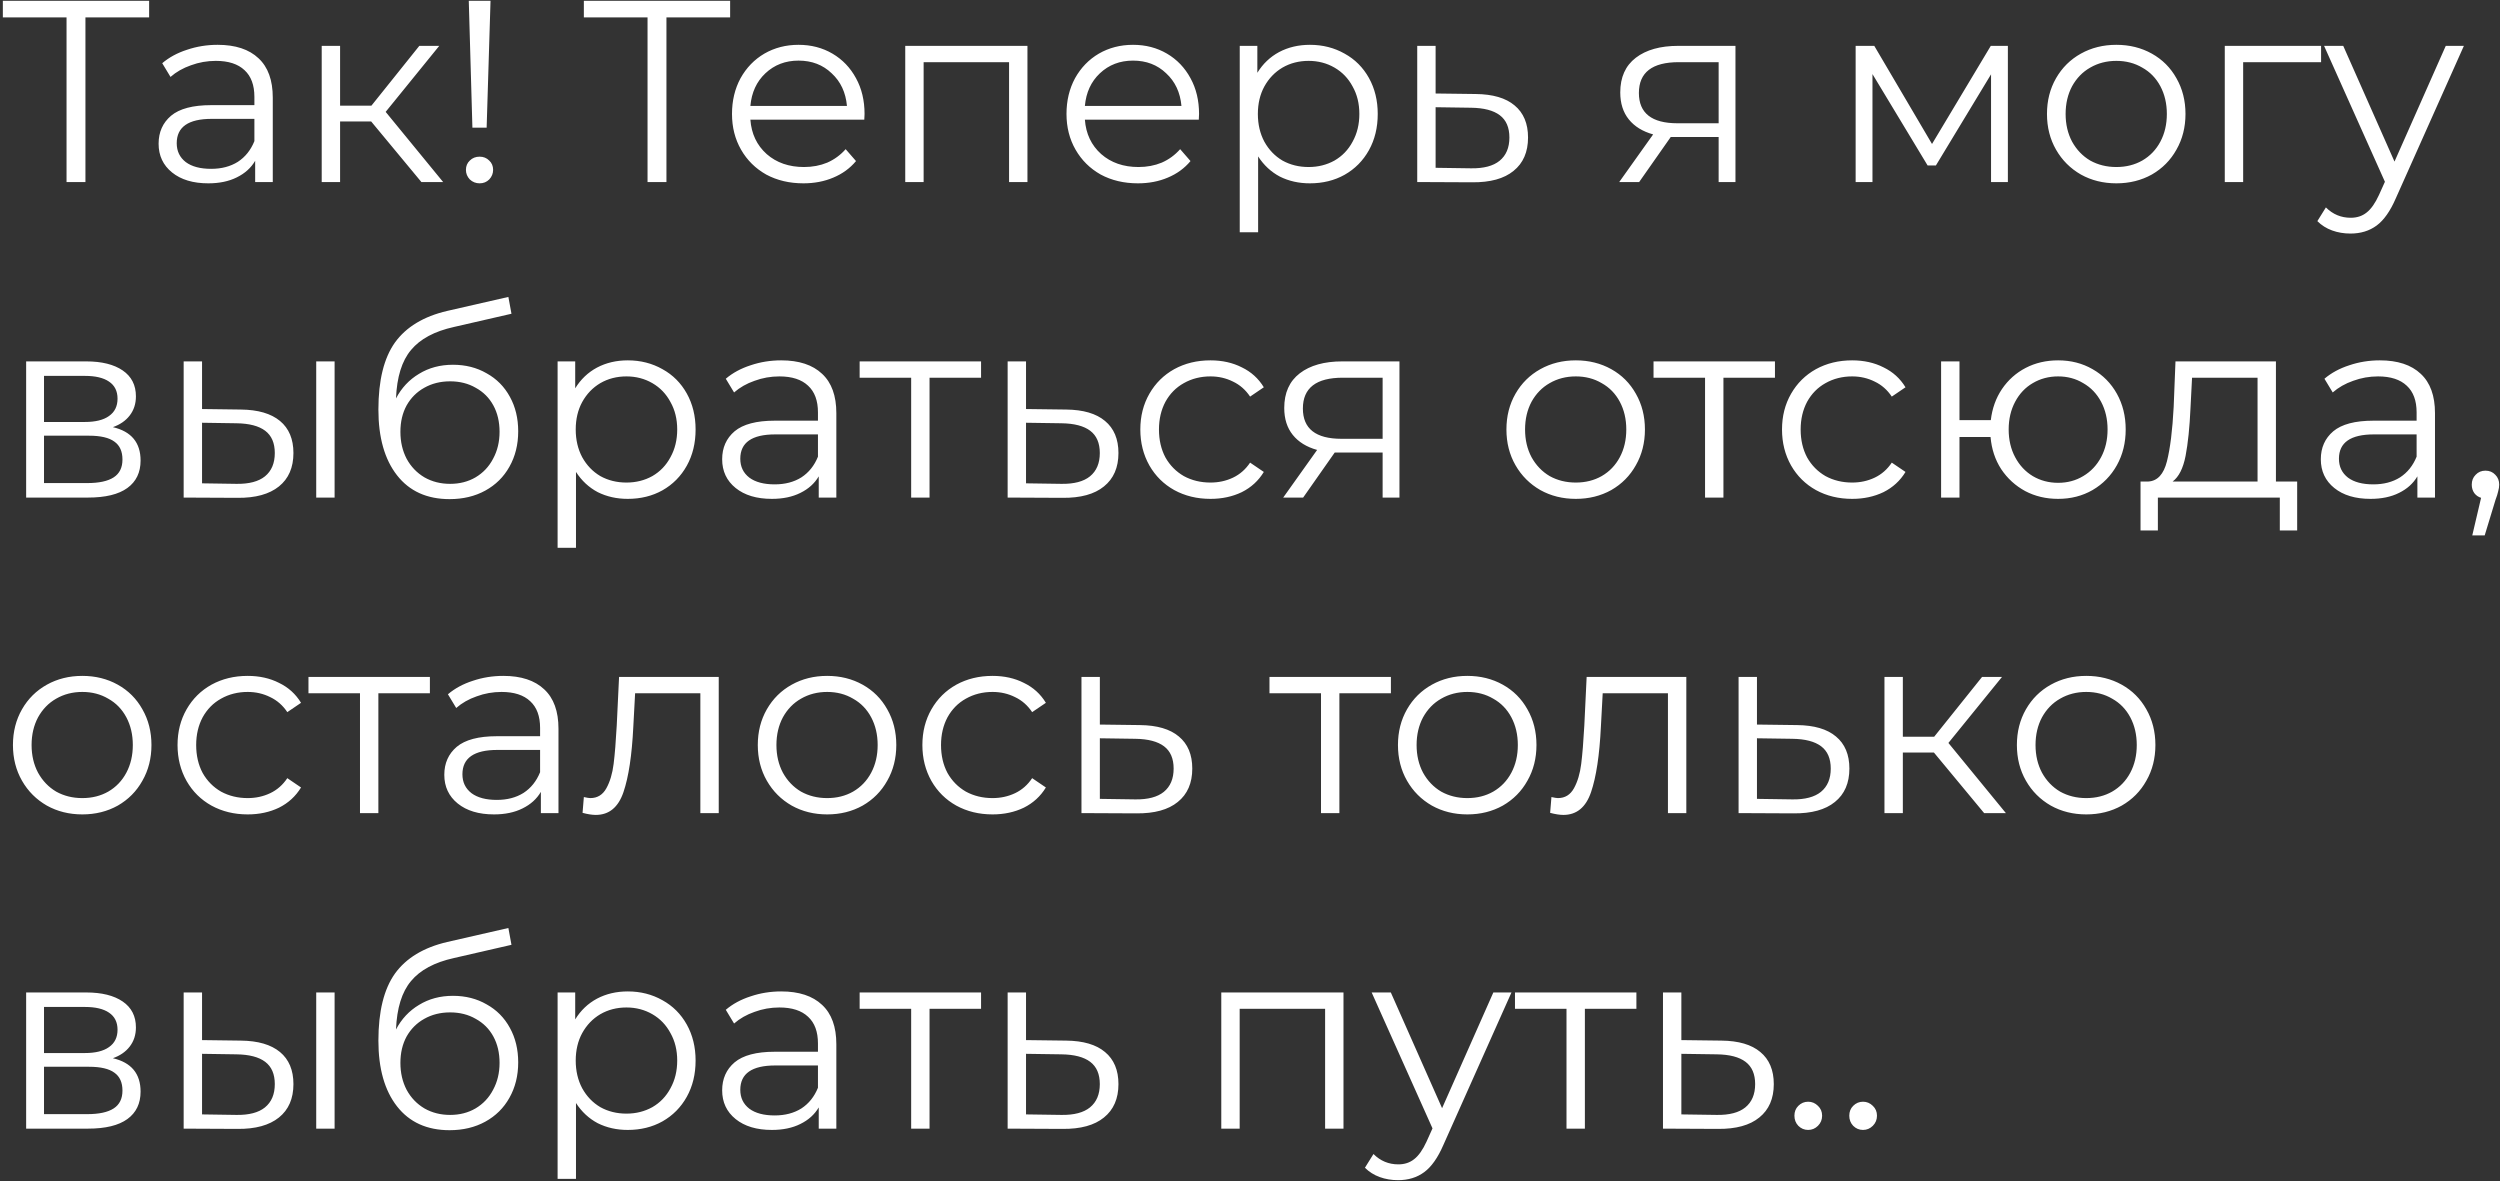 <?xml version="1.0" encoding="UTF-8"?> <svg xmlns="http://www.w3.org/2000/svg" width="618" height="292" viewBox="0 0 618 292" fill="none"><rect x="0" y="0" width="618" height="292" fill="#333333" stroke="none"/> <path d="M36.864 4.296H21.12V45H16.448V4.296H0.704V0.2H36.864V4.296ZM53.798 11.08C58.193 11.08 61.563 12.189 63.91 14.408C66.257 16.584 67.43 19.827 67.43 24.136V45H63.078V39.752C62.054 41.501 60.539 42.867 58.534 43.848C56.571 44.829 54.225 45.32 51.494 45.32C47.739 45.32 44.753 44.424 42.534 42.632C40.315 40.84 39.206 38.472 39.206 35.528C39.206 32.669 40.23 30.365 42.278 28.616C44.369 26.867 47.675 25.992 52.198 25.992H62.886V23.944C62.886 21.043 62.075 18.845 60.454 17.352C58.833 15.816 56.465 15.048 53.35 15.048C51.217 15.048 49.169 15.411 47.206 16.136C45.243 16.819 43.558 17.779 42.15 19.016L40.102 15.624C41.809 14.173 43.857 13.064 46.246 12.296C48.635 11.485 51.153 11.08 53.798 11.08ZM52.198 41.736C54.758 41.736 56.955 41.16 58.79 40.008C60.625 38.813 61.99 37.107 62.886 34.888V29.384H52.326C46.566 29.384 43.686 31.389 43.686 35.4C43.686 37.363 44.433 38.92 45.926 40.072C47.419 41.181 49.51 41.736 52.198 41.736ZM91.751 30.024H84.07V45H79.526V11.336H84.07V26.12H91.814L103.655 11.336H108.583L95.335 27.656L109.543 45H104.167L91.751 30.024ZM115.882 0.2H121.258L120.298 31.56H116.778L115.882 0.2ZM118.57 45.32C117.631 45.32 116.821 45 116.138 44.36C115.498 43.677 115.178 42.888 115.178 41.992C115.178 41.053 115.498 40.285 116.138 39.688C116.778 39.048 117.589 38.728 118.57 38.728C119.509 38.728 120.298 39.048 120.938 39.688C121.578 40.285 121.898 41.053 121.898 41.992C121.898 42.888 121.578 43.677 120.938 44.36C120.298 45 119.509 45.32 118.57 45.32ZM180.489 4.296H164.745V45H160.073V4.296H144.329V0.2H180.489V4.296ZM213.654 29.576H185.494C185.75 33.075 187.094 35.912 189.526 38.088C191.958 40.221 195.03 41.288 198.742 41.288C200.833 41.288 202.753 40.925 204.502 40.2C206.251 39.432 207.766 38.323 209.046 36.872L211.606 39.816C210.113 41.608 208.235 42.973 205.974 43.912C203.755 44.851 201.302 45.32 198.614 45.32C195.158 45.32 192.086 44.595 189.398 43.144C186.753 41.651 184.683 39.603 183.19 37C181.697 34.397 180.95 31.453 180.95 28.168C180.95 24.883 181.654 21.939 183.062 19.336C184.513 16.733 186.475 14.707 188.95 13.256C191.467 11.805 194.283 11.08 197.398 11.08C200.513 11.08 203.307 11.805 205.782 13.256C208.257 14.707 210.198 16.733 211.606 19.336C213.014 21.896 213.718 24.84 213.718 28.168L213.654 29.576ZM197.398 14.984C194.155 14.984 191.425 16.029 189.206 18.12C187.03 20.168 185.793 22.856 185.494 26.184H209.366C209.067 22.856 207.809 20.168 205.59 18.12C203.414 16.029 200.683 14.984 197.398 14.984ZM253.985 11.336V45H249.441V15.368H228.321V45H223.777V11.336H253.985ZM296.342 29.576H268.182C268.438 33.075 269.782 35.912 272.214 38.088C274.646 40.221 277.718 41.288 281.43 41.288C283.52 41.288 285.44 40.925 287.19 40.2C288.939 39.432 290.454 38.323 291.734 36.872L294.294 39.816C292.8 41.608 290.923 42.973 288.662 43.912C286.443 44.851 283.99 45.32 281.302 45.32C277.846 45.32 274.774 44.595 272.086 43.144C269.44 41.651 267.371 39.603 265.878 37C264.384 34.397 263.638 31.453 263.638 28.168C263.638 24.883 264.342 21.939 265.75 19.336C267.2 16.733 269.163 14.707 271.638 13.256C274.155 11.805 276.971 11.08 280.086 11.08C283.2 11.08 285.995 11.805 288.47 13.256C290.944 14.707 292.886 16.733 294.294 19.336C295.702 21.896 296.406 24.84 296.406 28.168L296.342 29.576ZM280.086 14.984C276.843 14.984 274.112 16.029 271.894 18.12C269.718 20.168 268.48 22.856 268.182 26.184H292.054C291.755 22.856 290.496 20.168 288.278 18.12C286.102 16.029 283.371 14.984 280.086 14.984ZM323.808 11.08C326.965 11.08 329.824 11.805 332.384 13.256C334.944 14.664 336.949 16.669 338.4 19.272C339.851 21.875 340.576 24.84 340.576 28.168C340.576 31.539 339.851 34.525 338.4 37.128C336.949 39.731 334.944 41.757 332.384 43.208C329.867 44.616 327.008 45.32 323.808 45.32C321.077 45.32 318.603 44.765 316.384 43.656C314.208 42.504 312.416 40.84 311.008 38.664V57.416H306.464V11.336H310.816V17.992C312.181 15.773 313.973 14.067 316.192 12.872C318.453 11.677 320.992 11.08 323.808 11.08ZM323.488 41.288C325.835 41.288 327.968 40.755 329.888 39.688C331.808 38.579 333.301 37.021 334.368 35.016C335.477 33.011 336.032 30.728 336.032 28.168C336.032 25.608 335.477 23.347 334.368 21.384C333.301 19.379 331.808 17.821 329.888 16.712C327.968 15.603 325.835 15.048 323.488 15.048C321.099 15.048 318.944 15.603 317.024 16.712C315.147 17.821 313.653 19.379 312.544 21.384C311.477 23.347 310.944 25.608 310.944 28.168C310.944 30.728 311.477 33.011 312.544 35.016C313.653 37.021 315.147 38.579 317.024 39.688C318.944 40.755 321.099 41.288 323.488 41.288ZM364.803 23.24C369.027 23.283 372.227 24.221 374.403 26.056C376.622 27.891 377.731 30.536 377.731 33.992C377.731 37.576 376.536 40.328 374.147 42.248C371.8 44.168 368.387 45.107 363.907 45.064L350.339 45V11.336H354.883V23.112L364.803 23.24ZM363.651 41.608C366.766 41.651 369.112 41.032 370.691 39.752C372.312 38.429 373.123 36.509 373.123 33.992C373.123 31.517 372.334 29.683 370.755 28.488C369.176 27.293 366.808 26.675 363.651 26.632L354.883 26.504V41.48L363.651 41.608ZM429.007 11.336V45H424.848V33.864H414.288H413.008L405.2 45H400.272L408.656 33.224C406.053 32.499 404.048 31.261 402.64 29.512C401.232 27.763 400.528 25.544 400.528 22.856C400.528 19.101 401.808 16.243 404.368 14.28C406.928 12.317 410.426 11.336 414.864 11.336H429.007ZM405.135 22.984C405.135 27.976 408.314 30.472 414.672 30.472H424.848V15.368H414.992C408.421 15.368 405.135 17.907 405.135 22.984ZM496.346 11.336V45H492.186V18.376L478.554 40.904H476.506L462.874 18.312V45H458.714V11.336H463.322L477.594 35.592L492.122 11.336H496.346ZM523.165 45.32C519.922 45.32 516.999 44.595 514.397 43.144C511.794 41.651 509.746 39.603 508.253 37C506.759 34.397 506.013 31.453 506.013 28.168C506.013 24.883 506.759 21.939 508.253 19.336C509.746 16.733 511.794 14.707 514.397 13.256C516.999 11.805 519.922 11.08 523.165 11.08C526.407 11.08 529.33 11.805 531.933 13.256C534.535 14.707 536.562 16.733 538.013 19.336C539.506 21.939 540.253 24.883 540.253 28.168C540.253 31.453 539.506 34.397 538.013 37C536.562 39.603 534.535 41.651 531.933 43.144C529.33 44.595 526.407 45.32 523.165 45.32ZM523.165 41.288C525.554 41.288 527.687 40.755 529.565 39.688C531.485 38.579 532.978 37.021 534.045 35.016C535.111 33.011 535.645 30.728 535.645 28.168C535.645 25.608 535.111 23.325 534.045 21.32C532.978 19.315 531.485 17.779 529.565 16.712C527.687 15.603 525.554 15.048 523.165 15.048C520.775 15.048 518.621 15.603 516.701 16.712C514.823 17.779 513.33 19.315 512.22 21.32C511.154 23.325 510.621 25.608 510.621 28.168C510.621 30.728 511.154 33.011 512.22 35.016C513.33 37.021 514.823 38.579 516.701 39.688C518.621 40.755 520.775 41.288 523.165 41.288ZM573.772 15.368H554.508V45H549.964V11.336H573.772V15.368ZM609.072 11.336L592.24 49.032C590.875 52.189 589.296 54.429 587.504 55.752C585.712 57.075 583.557 57.736 581.04 57.736C579.419 57.736 577.904 57.48 576.496 56.968C575.088 56.456 573.872 55.688 572.848 54.664L574.96 51.272C576.667 52.979 578.715 53.832 581.104 53.832C582.64 53.832 583.941 53.405 585.008 52.552C586.117 51.699 587.141 50.248 588.08 48.2L589.552 44.936L574.512 11.336H579.248L591.92 39.944L604.592 11.336H609.072ZM27.904 105.592C32.469 106.659 34.752 109.411 34.752 113.848C34.752 116.792 33.664 119.053 31.488 120.632C29.312 122.211 26.069 123 21.76 123H6.464V89.336H21.312C25.152 89.336 28.16 90.083 30.336 91.576C32.512 93.069 33.6 95.203 33.6 97.976C33.6 99.811 33.088 101.389 32.064 102.712C31.083 103.992 29.696 104.952 27.904 105.592ZM10.88 104.312H20.992C23.595 104.312 25.579 103.821 26.944 102.84C28.352 101.859 29.056 100.429 29.056 98.552C29.056 96.675 28.352 95.267 26.944 94.328C25.579 93.389 23.595 92.92 20.992 92.92H10.88V104.312ZM21.568 119.416C24.469 119.416 26.645 118.947 28.096 118.008C29.547 117.069 30.272 115.597 30.272 113.592C30.272 111.587 29.611 110.115 28.288 109.176C26.965 108.195 24.875 107.704 22.016 107.704H10.88V119.416H21.568ZM59.545 101.24C63.77 101.283 66.991 102.221 69.21 104.056C71.428 105.891 72.537 108.536 72.537 111.992C72.537 115.576 71.343 118.328 68.954 120.248C66.564 122.168 63.151 123.107 58.714 123.064L45.401 123V89.336H49.946V101.112L59.545 101.24ZM78.169 89.336H82.713V123H78.169V89.336ZM58.458 119.608C61.572 119.651 63.919 119.032 65.498 117.752C67.119 116.429 67.93 114.509 67.93 111.992C67.93 109.517 67.14 107.683 65.561 106.488C63.983 105.293 61.615 104.675 58.458 104.632L49.946 104.504V119.48L58.458 119.608ZM111.972 90.168C115.086 90.168 117.86 90.872 120.292 92.28C122.766 93.645 124.686 95.587 126.052 98.104C127.417 100.579 128.1 103.416 128.1 106.616C128.1 109.901 127.374 112.824 125.924 115.384C124.516 117.901 122.532 119.864 119.972 121.272C117.412 122.68 114.468 123.384 111.14 123.384C105.55 123.384 101.22 121.421 98.147 117.496C95.076 113.571 93.54 108.152 93.54 101.24C93.54 94.029 94.905 88.504 97.635 84.664C100.409 80.824 104.718 78.221 110.564 76.856L125.668 73.4L126.436 77.56L112.228 80.824C107.406 81.891 103.865 83.789 101.604 86.52C99.342 89.208 98.105 93.197 97.891 98.488C99.257 95.885 101.156 93.859 103.588 92.408C106.02 90.915 108.814 90.168 111.972 90.168ZM111.268 119.608C113.614 119.608 115.705 119.075 117.54 118.008C119.417 116.899 120.868 115.363 121.892 113.4C122.958 111.437 123.492 109.219 123.492 106.744C123.492 104.269 122.98 102.093 121.956 100.216C120.932 98.339 119.481 96.888 117.604 95.864C115.769 94.797 113.657 94.264 111.268 94.264C108.878 94.264 106.745 94.797 104.868 95.864C103.033 96.888 101.582 98.339 100.516 100.216C99.492 102.093 98.98 104.269 98.98 106.744C98.98 109.219 99.492 111.437 100.516 113.4C101.582 115.363 103.054 116.899 104.932 118.008C106.809 119.075 108.921 119.608 111.268 119.608ZM155.183 89.08C158.34 89.08 161.199 89.805 163.759 91.256C166.319 92.664 168.324 94.669 169.775 97.272C171.226 99.875 171.951 102.84 171.951 106.168C171.951 109.539 171.226 112.525 169.775 115.128C168.324 117.731 166.319 119.757 163.759 121.208C161.242 122.616 158.383 123.32 155.183 123.32C152.452 123.32 149.978 122.765 147.759 121.656C145.583 120.504 143.791 118.84 142.383 116.664V135.416H137.839V89.336H142.191V95.992C143.556 93.773 145.348 92.067 147.567 90.872C149.828 89.677 152.367 89.08 155.183 89.08ZM154.863 119.288C157.21 119.288 159.343 118.755 161.263 117.688C163.183 116.579 164.676 115.021 165.743 113.016C166.852 111.011 167.407 108.728 167.407 106.168C167.407 103.608 166.852 101.347 165.743 99.384C164.676 97.379 163.183 95.821 161.263 94.712C159.343 93.603 157.21 93.048 154.863 93.048C152.474 93.048 150.319 93.603 148.399 94.712C146.522 95.821 145.028 97.379 143.919 99.384C142.852 101.347 142.319 103.608 142.319 106.168C142.319 108.728 142.852 111.011 143.919 113.016C145.028 115.021 146.522 116.579 148.399 117.688C150.319 118.755 152.474 119.288 154.863 119.288ZM193.111 89.08C197.505 89.08 200.876 90.189 203.223 92.408C205.569 94.584 206.743 97.827 206.743 102.136V123H202.391V117.752C201.367 119.501 199.852 120.867 197.847 121.848C195.884 122.829 193.537 123.32 190.807 123.32C187.052 123.32 184.065 122.424 181.847 120.632C179.628 118.84 178.519 116.472 178.519 113.528C178.519 110.669 179.543 108.365 181.591 106.616C183.681 104.867 186.988 103.992 191.51 103.992H202.199V101.944C202.199 99.043 201.388 96.845 199.767 95.352C198.145 93.816 195.777 93.048 192.663 93.048C190.529 93.048 188.481 93.411 186.519 94.136C184.556 94.819 182.871 95.779 181.463 97.016L179.415 93.624C181.121 92.173 183.169 91.064 185.559 90.296C187.948 89.485 190.465 89.08 193.111 89.08ZM191.51 119.736C194.071 119.736 196.268 119.16 198.103 118.008C199.937 116.813 201.303 115.107 202.199 112.888V107.384H191.639C185.879 107.384 182.999 109.389 182.999 113.4C182.999 115.363 183.745 116.92 185.239 118.072C186.732 119.181 188.823 119.736 191.51 119.736ZM242.519 93.368H229.783V123H225.239V93.368H212.503V89.336H242.519V93.368ZM263.553 101.24C267.777 101.283 270.977 102.221 273.153 104.056C275.372 105.891 276.481 108.536 276.481 111.992C276.481 115.576 275.286 118.328 272.897 120.248C270.55 122.168 267.137 123.107 262.657 123.064L249.089 123V89.336H253.633V101.112L263.553 101.24ZM262.401 119.608C265.516 119.651 267.862 119.032 269.441 117.752C271.062 116.429 271.873 114.509 271.873 111.992C271.873 109.517 271.084 107.683 269.505 106.488C267.926 105.293 265.558 104.675 262.401 104.632L253.633 104.504V119.48L262.401 119.608ZM299.232 123.32C295.904 123.32 292.917 122.595 290.272 121.144C287.669 119.693 285.621 117.667 284.128 115.064C282.634 112.419 281.888 109.453 281.888 106.168C281.888 102.883 282.634 99.939 284.128 97.336C285.621 94.733 287.669 92.707 290.272 91.256C292.917 89.805 295.904 89.08 299.232 89.08C302.133 89.08 304.714 89.656 306.976 90.808C309.28 91.917 311.093 93.56 312.416 95.736L309.024 98.04C307.914 96.376 306.506 95.139 304.8 94.328C303.093 93.475 301.237 93.048 299.232 93.048C296.8 93.048 294.602 93.603 292.64 94.712C290.72 95.779 289.205 97.315 288.095 99.32C287.029 101.325 286.496 103.608 286.496 106.168C286.496 108.771 287.029 111.075 288.095 113.08C289.205 115.043 290.72 116.579 292.64 117.688C294.602 118.755 296.8 119.288 299.232 119.288C301.237 119.288 303.093 118.883 304.8 118.072C306.506 117.261 307.914 116.024 309.024 114.36L312.416 116.664C311.093 118.84 309.28 120.504 306.976 121.656C304.672 122.765 302.09 123.32 299.232 123.32ZM345.945 89.336V123H341.785V111.864H331.225H329.945L322.137 123H317.209L325.593 111.224C322.99 110.499 320.985 109.261 319.577 107.512C318.169 105.763 317.465 103.544 317.465 100.856C317.465 97.101 318.745 94.243 321.305 92.28C323.865 90.317 327.364 89.336 331.801 89.336H345.945ZM322.073 100.984C322.073 105.976 325.252 108.472 331.609 108.472H341.785V93.368H331.929C325.358 93.368 322.073 95.907 322.073 100.984ZM389.54 123.32C386.297 123.32 383.374 122.595 380.772 121.144C378.169 119.651 376.121 117.603 374.628 115C373.134 112.397 372.388 109.453 372.388 106.168C372.388 102.883 373.134 99.939 374.628 97.336C376.121 94.733 378.169 92.707 380.772 91.256C383.374 89.805 386.297 89.08 389.54 89.08C392.782 89.08 395.705 89.805 398.308 91.256C400.91 92.707 402.937 94.733 404.388 97.336C405.881 99.939 406.628 102.883 406.628 106.168C406.628 109.453 405.881 112.397 404.388 115C402.937 117.603 400.91 119.651 398.308 121.144C395.705 122.595 392.782 123.32 389.54 123.32ZM389.54 119.288C391.929 119.288 394.062 118.755 395.94 117.688C397.86 116.579 399.353 115.021 400.42 113.016C401.486 111.011 402.02 108.728 402.02 106.168C402.02 103.608 401.486 101.325 400.42 99.32C399.353 97.315 397.86 95.779 395.94 94.712C394.062 93.603 391.929 93.048 389.54 93.048C387.15 93.048 384.996 93.603 383.076 94.712C381.198 95.779 379.705 97.315 378.595 99.32C377.529 101.325 376.996 103.608 376.996 106.168C376.996 108.728 377.529 111.011 378.595 113.016C379.705 115.021 381.198 116.579 383.076 117.688C384.996 118.755 387.15 119.288 389.54 119.288ZM438.769 93.368H426.033V123H421.489V93.368H408.753V89.336H438.769V93.368ZM457.857 123.32C454.529 123.32 451.542 122.595 448.897 121.144C446.294 119.693 444.246 117.667 442.753 115.064C441.259 112.419 440.513 109.453 440.513 106.168C440.513 102.883 441.259 99.939 442.753 97.336C444.246 94.733 446.294 92.707 448.897 91.256C451.542 89.805 454.529 89.08 457.857 89.08C460.758 89.08 463.339 89.656 465.601 90.808C467.905 91.917 469.718 93.56 471.041 95.736L467.649 98.04C466.539 96.376 465.131 95.139 463.425 94.328C461.718 93.475 459.862 93.048 457.857 93.048C455.425 93.048 453.227 93.603 451.265 94.712C449.345 95.779 447.83 97.315 446.72 99.32C445.654 101.325 445.121 103.608 445.121 106.168C445.121 108.771 445.654 111.075 446.72 113.08C447.83 115.043 449.345 116.579 451.265 117.688C453.227 118.755 455.425 119.288 457.857 119.288C459.862 119.288 461.718 118.883 463.425 118.072C465.131 117.261 466.539 116.024 467.649 114.36L471.041 116.664C469.718 118.84 467.905 120.504 465.601 121.656C463.297 122.765 460.715 123.32 457.857 123.32ZM508.767 89.08C511.924 89.08 514.762 89.805 517.279 91.256C519.839 92.707 521.844 94.733 523.295 97.336C524.746 99.939 525.471 102.883 525.471 106.168C525.471 109.453 524.746 112.397 523.295 115C521.844 117.603 519.839 119.651 517.279 121.144C514.762 122.595 511.924 123.32 508.767 123.32C505.78 123.32 503.071 122.68 500.639 121.4C498.207 120.077 496.223 118.264 494.687 115.96C493.194 113.656 492.319 111.011 492.063 108.024H484.383V123H479.839V89.336H484.383V103.864H492.127C492.468 100.963 493.386 98.403 494.879 96.184C496.415 93.923 498.378 92.173 500.767 90.936C503.156 89.699 505.823 89.08 508.767 89.08ZM508.767 119.352C511.071 119.352 513.14 118.797 514.975 117.688C516.852 116.579 518.324 115.021 519.391 113.016C520.458 111.011 520.991 108.728 520.991 106.168C520.991 103.608 520.458 101.325 519.391 99.32C518.324 97.315 516.852 95.779 514.975 94.712C513.14 93.603 511.071 93.048 508.767 93.048C506.463 93.048 504.372 93.603 502.495 94.712C500.66 95.779 499.21 97.315 498.143 99.32C497.076 101.325 496.543 103.608 496.543 106.168C496.543 108.728 497.076 111.011 498.143 113.016C499.21 115.021 500.66 116.579 502.495 117.688C504.372 118.797 506.463 119.352 508.767 119.352ZM567.859 119.032V131.128H563.571V123H533.427V131.128H529.139V119.032H531.059C533.32 118.904 534.856 117.24 535.667 114.04C536.477 110.84 537.032 106.36 537.331 100.6L537.779 89.336H562.611V119.032H567.859ZM541.491 100.856C541.277 105.635 540.872 109.581 540.275 112.696C539.677 115.768 538.611 117.88 537.075 119.032H558.067V93.368H541.875L541.491 100.856ZM588.298 89.08C592.693 89.08 596.063 90.189 598.41 92.408C600.757 94.584 601.93 97.827 601.93 102.136V123H597.578V117.752C596.554 119.501 595.039 120.867 593.034 121.848C591.071 122.829 588.725 123.32 585.994 123.32C582.239 123.32 579.253 122.424 577.034 120.632C574.815 118.84 573.706 116.472 573.706 113.528C573.706 110.669 574.73 108.365 576.778 106.616C578.869 104.867 582.175 103.992 586.698 103.992H597.386V101.944C597.386 99.043 596.575 96.845 594.954 95.352C593.333 93.816 590.965 93.048 587.85 93.048C585.717 93.048 583.669 93.411 581.706 94.136C579.743 94.819 578.058 95.779 576.65 97.016L574.602 93.624C576.309 92.173 578.357 91.064 580.746 90.296C583.135 89.485 585.653 89.08 588.298 89.08ZM586.698 119.736C589.258 119.736 591.455 119.16 593.29 118.008C595.125 116.813 596.49 115.107 597.386 112.888V107.384H586.826C581.066 107.384 578.186 109.389 578.186 113.4C578.186 115.363 578.933 116.92 580.426 118.072C581.919 119.181 584.01 119.736 586.698 119.736ZM614.411 116.344C615.392 116.344 616.203 116.685 616.843 117.368C617.483 118.008 617.803 118.819 617.803 119.8C617.803 120.312 617.717 120.867 617.547 121.464C617.419 122.061 617.205 122.744 616.907 123.512L614.219 132.344H611.147L613.323 123.064C612.64 122.851 612.085 122.467 611.659 121.912C611.232 121.315 611.019 120.611 611.019 119.8C611.019 118.819 611.339 118.008 611.979 117.368C612.619 116.685 613.429 116.344 614.411 116.344ZM20.352 201.32C17.109 201.32 14.187 200.595 11.584 199.144C8.981 197.651 6.933 195.603 5.44 193C3.947 190.397 3.2 187.453 3.2 184.168C3.2 180.883 3.947 177.939 5.44 175.336C6.933 172.733 8.981 170.707 11.584 169.256C14.187 167.805 17.109 167.08 20.352 167.08C23.595 167.08 26.517 167.805 29.12 169.256C31.723 170.707 33.749 172.733 35.2 175.336C36.693 177.939 37.44 180.883 37.44 184.168C37.44 187.453 36.693 190.397 35.2 193C33.749 195.603 31.723 197.651 29.12 199.144C26.517 200.595 23.595 201.32 20.352 201.32ZM20.352 197.288C22.741 197.288 24.875 196.755 26.752 195.688C28.672 194.579 30.165 193.021 31.232 191.016C32.299 189.011 32.832 186.728 32.832 184.168C32.832 181.608 32.299 179.325 31.232 177.32C30.165 175.315 28.672 173.779 26.752 172.712C24.875 171.603 22.741 171.048 20.352 171.048C17.963 171.048 15.808 171.603 13.888 172.712C12.011 173.779 10.517 175.315 9.408 177.32C8.341 179.325 7.808 181.608 7.808 184.168C7.808 186.728 8.341 189.011 9.408 191.016C10.517 193.021 12.011 194.579 13.888 195.688C15.808 196.755 17.963 197.288 20.352 197.288ZM61.231 201.32C57.904 201.32 54.917 200.595 52.272 199.144C49.669 197.693 47.621 195.667 46.127 193.064C44.634 190.419 43.888 187.453 43.888 184.168C43.888 180.883 44.634 177.939 46.127 175.336C47.621 172.733 49.669 170.707 52.272 169.256C54.917 167.805 57.904 167.08 61.231 167.08C64.133 167.08 66.714 167.656 68.975 168.808C71.279 169.917 73.093 171.56 74.415 173.736L71.023 176.04C69.914 174.376 68.506 173.139 66.799 172.328C65.093 171.475 63.237 171.048 61.231 171.048C58.8 171.048 56.602 171.603 54.639 172.712C52.719 173.779 51.205 175.315 50.096 177.32C49.029 179.325 48.495 181.608 48.495 184.168C48.495 186.771 49.029 189.075 50.096 191.08C51.205 193.043 52.719 194.579 54.639 195.688C56.602 196.755 58.8 197.288 61.231 197.288C63.237 197.288 65.093 196.883 66.799 196.072C68.506 195.261 69.914 194.024 71.023 192.36L74.415 194.664C73.093 196.84 71.279 198.504 68.975 199.656C66.671 200.765 64.09 201.32 61.231 201.32ZM106.269 171.368H93.533V201H88.989V171.368H76.253V167.336H106.269V171.368ZM124.423 167.08C128.818 167.08 132.188 168.189 134.535 170.408C136.882 172.584 138.055 175.827 138.055 180.136V201H133.703V195.752C132.679 197.501 131.164 198.867 129.159 199.848C127.196 200.829 124.85 201.32 122.119 201.32C118.364 201.32 115.378 200.424 113.159 198.632C110.94 196.84 109.831 194.472 109.831 191.528C109.831 188.669 110.855 186.365 112.903 184.616C114.994 182.867 118.3 181.992 122.823 181.992H133.511V179.944C133.511 177.043 132.7 174.845 131.079 173.352C129.458 171.816 127.09 171.048 123.975 171.048C121.842 171.048 119.794 171.411 117.831 172.136C115.868 172.819 114.183 173.779 112.775 175.016L110.727 171.624C112.434 170.173 114.482 169.064 116.871 168.296C119.26 167.485 121.778 167.08 124.423 167.08ZM122.823 197.736C125.383 197.736 127.58 197.16 129.415 196.008C131.25 194.813 132.615 193.107 133.511 190.888V185.384H122.951C117.191 185.384 114.311 187.389 114.311 191.4C114.311 193.363 115.058 194.92 116.551 196.072C118.044 197.181 120.135 197.736 122.823 197.736ZM177.672 167.336V201H173.128V171.368H157L156.552 179.688C156.21 186.685 155.4 192.061 154.12 195.816C152.84 199.571 150.557 201.448 147.272 201.448C146.376 201.448 145.288 201.277 144.008 200.936L144.328 197.032C145.096 197.203 145.629 197.288 145.928 197.288C147.677 197.288 149 196.477 149.896 194.856C150.792 193.235 151.389 191.229 151.688 188.84C151.986 186.451 152.242 183.293 152.456 179.368L153.032 167.336H177.672ZM204.477 201.32C201.234 201.32 198.312 200.595 195.709 199.144C193.106 197.651 191.058 195.603 189.565 193C188.072 190.397 187.325 187.453 187.325 184.168C187.325 180.883 188.072 177.939 189.565 175.336C191.058 172.733 193.106 170.707 195.709 169.256C198.312 167.805 201.234 167.08 204.477 167.08C207.72 167.08 210.642 167.805 213.245 169.256C215.848 170.707 217.874 172.733 219.325 175.336C220.818 177.939 221.565 180.883 221.565 184.168C221.565 187.453 220.818 190.397 219.325 193C217.874 195.603 215.848 197.651 213.245 199.144C210.642 200.595 207.72 201.32 204.477 201.32ZM204.477 197.288C206.866 197.288 209 196.755 210.877 195.688C212.797 194.579 214.29 193.021 215.357 191.016C216.424 189.011 216.957 186.728 216.957 184.168C216.957 181.608 216.424 179.325 215.357 177.32C214.29 175.315 212.797 173.779 210.877 172.712C209 171.603 206.866 171.048 204.477 171.048C202.088 171.048 199.933 171.603 198.013 172.712C196.136 173.779 194.642 175.315 193.533 177.32C192.466 179.325 191.933 181.608 191.933 184.168C191.933 186.728 192.466 189.011 193.533 191.016C194.642 193.021 196.136 194.579 198.013 195.688C199.933 196.755 202.088 197.288 204.477 197.288ZM245.357 201.32C242.029 201.32 239.042 200.595 236.397 199.144C233.794 197.693 231.746 195.667 230.253 193.064C228.759 190.419 228.013 187.453 228.013 184.168C228.013 180.883 228.759 177.939 230.253 175.336C231.746 172.733 233.794 170.707 236.397 169.256C239.042 167.805 242.029 167.08 245.357 167.08C248.258 167.08 250.839 167.656 253.101 168.808C255.405 169.917 257.218 171.56 258.541 173.736L255.149 176.04C254.039 174.376 252.631 173.139 250.925 172.328C249.218 171.475 247.362 171.048 245.357 171.048C242.925 171.048 240.727 171.603 238.765 172.712C236.845 173.779 235.33 175.315 234.22 177.32C233.154 179.325 232.621 181.608 232.621 184.168C232.621 186.771 233.154 189.075 234.22 191.08C235.33 193.043 236.845 194.579 238.765 195.688C240.727 196.755 242.925 197.288 245.357 197.288C247.362 197.288 249.218 196.883 250.925 196.072C252.631 195.261 254.039 194.024 255.149 192.36L258.541 194.664C257.218 196.84 255.405 198.504 253.101 199.656C250.797 200.765 248.215 201.32 245.357 201.32ZM281.803 179.24C286.027 179.283 289.227 180.221 291.403 182.056C293.622 183.891 294.731 186.536 294.731 189.992C294.731 193.576 293.536 196.328 291.147 198.248C288.8 200.168 285.387 201.107 280.907 201.064L267.339 201V167.336H271.883V179.112L281.803 179.24ZM280.651 197.608C283.766 197.651 286.112 197.032 287.691 195.752C289.312 194.429 290.123 192.509 290.123 189.992C290.123 187.517 289.334 185.683 287.755 184.488C286.176 183.293 283.808 182.675 280.651 182.632L271.883 182.504V197.48L280.651 197.608ZM343.832 171.368H331.096V201H326.552V171.368H313.816V167.336H343.832V171.368ZM362.727 201.32C359.484 201.32 356.562 200.595 353.959 199.144C351.356 197.651 349.308 195.603 347.815 193C346.322 190.397 345.575 187.453 345.575 184.168C345.575 180.883 346.322 177.939 347.815 175.336C349.308 172.733 351.356 170.707 353.959 169.256C356.562 167.805 359.484 167.08 362.727 167.08C365.97 167.08 368.892 167.805 371.495 169.256C374.098 170.707 376.124 172.733 377.575 175.336C379.068 177.939 379.815 180.883 379.815 184.168C379.815 187.453 379.068 190.397 377.575 193C376.124 195.603 374.098 197.651 371.495 199.144C368.892 200.595 365.97 201.32 362.727 201.32ZM362.727 197.288C365.116 197.288 367.25 196.755 369.127 195.688C371.047 194.579 372.54 193.021 373.607 191.016C374.674 189.011 375.207 186.728 375.207 184.168C375.207 181.608 374.674 179.325 373.607 177.32C372.54 175.315 371.047 173.779 369.127 172.712C367.25 171.603 365.116 171.048 362.727 171.048C360.338 171.048 358.183 171.603 356.263 172.712C354.386 173.779 352.892 175.315 351.783 177.32C350.716 179.325 350.183 181.608 350.183 184.168C350.183 186.728 350.716 189.011 351.783 191.016C352.892 193.021 354.386 194.579 356.263 195.688C358.183 196.755 360.338 197.288 362.727 197.288ZM416.859 167.336V201H412.315V171.368H396.187L395.739 179.688C395.398 186.685 394.587 192.061 393.307 195.816C392.027 199.571 389.744 201.448 386.459 201.448C385.563 201.448 384.475 201.277 383.195 200.936L383.515 197.032C384.283 197.203 384.816 197.288 385.115 197.288C386.864 197.288 388.187 196.477 389.083 194.856C389.979 193.235 390.576 191.229 390.875 188.84C391.174 186.451 391.43 183.293 391.643 179.368L392.219 167.336H416.859ZM444.241 179.24C448.465 179.283 451.665 180.221 453.841 182.056C456.059 183.891 457.169 186.536 457.169 189.992C457.169 193.576 455.974 196.328 453.585 198.248C451.238 200.168 447.825 201.107 443.345 201.064L429.777 201V167.336H434.321V179.112L444.241 179.24ZM443.089 197.608C446.203 197.651 448.55 197.032 450.129 195.752C451.75 194.429 452.561 192.509 452.561 189.992C452.561 187.517 451.771 185.683 450.193 184.488C448.614 183.293 446.246 182.675 443.089 182.632L434.321 182.504V197.48L443.089 197.608ZM478.063 186.024H470.383V201H465.839V167.336H470.383V182.12H478.127L489.967 167.336H494.895L481.647 183.656L495.855 201H490.479L478.063 186.024ZM515.727 201.32C512.484 201.32 509.562 200.595 506.959 199.144C504.356 197.651 502.308 195.603 500.815 193C499.322 190.397 498.575 187.453 498.575 184.168C498.575 180.883 499.322 177.939 500.815 175.336C502.308 172.733 504.356 170.707 506.959 169.256C509.562 167.805 512.484 167.08 515.727 167.08C518.97 167.08 521.892 167.805 524.495 169.256C527.098 170.707 529.124 172.733 530.575 175.336C532.068 177.939 532.815 180.883 532.815 184.168C532.815 187.453 532.068 190.397 530.575 193C529.124 195.603 527.098 197.651 524.495 199.144C521.892 200.595 518.97 201.32 515.727 201.32ZM515.727 197.288C518.116 197.288 520.25 196.755 522.127 195.688C524.047 194.579 525.54 193.021 526.607 191.016C527.674 189.011 528.207 186.728 528.207 184.168C528.207 181.608 527.674 179.325 526.607 177.32C525.54 175.315 524.047 173.779 522.127 172.712C520.25 171.603 518.116 171.048 515.727 171.048C513.338 171.048 511.183 171.603 509.263 172.712C507.386 173.779 505.892 175.315 504.783 177.32C503.716 179.325 503.183 181.608 503.183 184.168C503.183 186.728 503.716 189.011 504.783 191.016C505.892 193.021 507.386 194.579 509.263 195.688C511.183 196.755 513.338 197.288 515.727 197.288ZM27.904 261.592C32.469 262.659 34.752 265.411 34.752 269.848C34.752 272.792 33.664 275.053 31.488 276.632C29.312 278.211 26.069 279 21.76 279H6.464V245.336H21.312C25.152 245.336 28.16 246.083 30.336 247.576C32.512 249.069 33.6 251.203 33.6 253.976C33.6 255.811 33.088 257.389 32.064 258.712C31.083 259.992 29.696 260.952 27.904 261.592ZM10.88 260.312H20.992C23.595 260.312 25.579 259.821 26.944 258.84C28.352 257.859 29.056 256.429 29.056 254.552C29.056 252.675 28.352 251.267 26.944 250.328C25.579 249.389 23.595 248.92 20.992 248.92H10.88V260.312ZM21.568 275.416C24.469 275.416 26.645 274.947 28.096 274.008C29.547 273.069 30.272 271.597 30.272 269.592C30.272 267.587 29.611 266.115 28.288 265.176C26.965 264.195 24.875 263.704 22.016 263.704H10.88V275.416H21.568ZM59.545 257.24C63.77 257.283 66.991 258.221 69.21 260.056C71.428 261.891 72.537 264.536 72.537 267.992C72.537 271.576 71.343 274.328 68.954 276.248C66.564 278.168 63.151 279.107 58.714 279.064L45.401 279V245.336H49.946V257.112L59.545 257.24ZM78.169 245.336H82.713V279H78.169V245.336ZM58.458 275.608C61.572 275.651 63.919 275.032 65.498 273.752C67.119 272.429 67.93 270.509 67.93 267.992C67.93 265.517 67.14 263.683 65.561 262.488C63.983 261.293 61.615 260.675 58.458 260.632L49.946 260.504V275.48L58.458 275.608ZM111.972 246.168C115.086 246.168 117.86 246.872 120.292 248.28C122.766 249.645 124.686 251.587 126.052 254.104C127.417 256.579 128.1 259.416 128.1 262.616C128.1 265.901 127.374 268.824 125.924 271.384C124.516 273.901 122.532 275.864 119.972 277.272C117.412 278.68 114.468 279.384 111.14 279.384C105.55 279.384 101.22 277.421 98.147 273.496C95.076 269.571 93.54 264.152 93.54 257.24C93.54 250.029 94.905 244.504 97.635 240.664C100.409 236.824 104.718 234.221 110.564 232.856L125.668 229.4L126.436 233.56L112.228 236.824C107.406 237.891 103.865 239.789 101.604 242.52C99.342 245.208 98.105 249.197 97.891 254.488C99.257 251.885 101.156 249.859 103.588 248.408C106.02 246.915 108.814 246.168 111.972 246.168ZM111.268 275.608C113.614 275.608 115.705 275.075 117.54 274.008C119.417 272.899 120.868 271.363 121.892 269.4C122.958 267.437 123.492 265.219 123.492 262.744C123.492 260.269 122.98 258.093 121.956 256.216C120.932 254.339 119.481 252.888 117.604 251.864C115.769 250.797 113.657 250.264 111.268 250.264C108.878 250.264 106.745 250.797 104.868 251.864C103.033 252.888 101.582 254.339 100.516 256.216C99.492 258.093 98.98 260.269 98.98 262.744C98.98 265.219 99.492 267.437 100.516 269.4C101.582 271.363 103.054 272.899 104.932 274.008C106.809 275.075 108.921 275.608 111.268 275.608ZM155.183 245.08C158.34 245.08 161.199 245.805 163.759 247.256C166.319 248.664 168.324 250.669 169.775 253.272C171.226 255.875 171.951 258.84 171.951 262.168C171.951 265.539 171.226 268.525 169.775 271.128C168.324 273.731 166.319 275.757 163.759 277.208C161.242 278.616 158.383 279.32 155.183 279.32C152.452 279.32 149.978 278.765 147.759 277.656C145.583 276.504 143.791 274.84 142.383 272.664V291.416H137.839V245.336H142.191V251.992C143.556 249.773 145.348 248.067 147.567 246.872C149.828 245.677 152.367 245.08 155.183 245.08ZM154.863 275.288C157.21 275.288 159.343 274.755 161.263 273.688C163.183 272.579 164.676 271.021 165.743 269.016C166.852 267.011 167.407 264.728 167.407 262.168C167.407 259.608 166.852 257.347 165.743 255.384C164.676 253.379 163.183 251.821 161.263 250.712C159.343 249.603 157.21 249.048 154.863 249.048C152.474 249.048 150.319 249.603 148.399 250.712C146.522 251.821 145.028 253.379 143.919 255.384C142.852 257.347 142.319 259.608 142.319 262.168C142.319 264.728 142.852 267.011 143.919 269.016C145.028 271.021 146.522 272.579 148.399 273.688C150.319 274.755 152.474 275.288 154.863 275.288ZM193.111 245.08C197.505 245.08 200.876 246.189 203.223 248.408C205.569 250.584 206.743 253.827 206.743 258.136V279H202.391V273.752C201.367 275.501 199.852 276.867 197.847 277.848C195.884 278.829 193.537 279.32 190.807 279.32C187.052 279.32 184.065 278.424 181.847 276.632C179.628 274.84 178.519 272.472 178.519 269.528C178.519 266.669 179.543 264.365 181.591 262.616C183.681 260.867 186.988 259.992 191.51 259.992H202.199V257.944C202.199 255.043 201.388 252.845 199.767 251.352C198.145 249.816 195.777 249.048 192.663 249.048C190.529 249.048 188.481 249.411 186.519 250.136C184.556 250.819 182.871 251.779 181.463 253.016L179.415 249.624C181.121 248.173 183.169 247.064 185.559 246.296C187.948 245.485 190.465 245.08 193.111 245.08ZM191.51 275.736C194.071 275.736 196.268 275.16 198.103 274.008C199.937 272.813 201.303 271.107 202.199 268.888V263.384H191.639C185.879 263.384 182.999 265.389 182.999 269.4C182.999 271.363 183.745 272.92 185.239 274.072C186.732 275.181 188.823 275.736 191.51 275.736ZM242.519 249.368H229.783V279H225.239V249.368H212.503V245.336H242.519V249.368ZM263.553 257.24C267.777 257.283 270.977 258.221 273.153 260.056C275.372 261.891 276.481 264.536 276.481 267.992C276.481 271.576 275.286 274.328 272.897 276.248C270.55 278.168 267.137 279.107 262.657 279.064L249.089 279V245.336H253.633V257.112L263.553 257.24ZM262.401 275.608C265.516 275.651 267.862 275.032 269.441 273.752C271.062 272.429 271.873 270.509 271.873 267.992C271.873 265.517 271.084 263.683 269.505 262.488C267.926 261.293 265.558 260.675 262.401 260.632L253.633 260.504V275.48L262.401 275.608ZM332.11 245.336V279H327.566V249.368H306.446V279H301.902V245.336H332.11ZM373.635 245.336L356.803 283.032C355.437 286.189 353.859 288.429 352.067 289.752C350.275 291.075 348.12 291.736 345.603 291.736C343.981 291.736 342.467 291.48 341.059 290.968C339.651 290.456 338.434 289.688 337.41 288.664L339.523 285.272C341.229 286.979 343.277 287.832 345.667 287.832C347.203 287.832 348.504 287.405 349.571 286.552C350.68 285.699 351.704 284.248 352.643 282.2L354.115 278.936L339.075 245.336H343.811L356.483 273.944L369.155 245.336H373.635ZM404.519 249.368H391.783V279H387.239V249.368H374.503V245.336H404.519V249.368ZM425.553 257.24C429.777 257.283 432.977 258.221 435.153 260.056C437.372 261.891 438.481 264.536 438.481 267.992C438.481 271.576 437.286 274.328 434.897 276.248C432.55 278.168 429.137 279.107 424.657 279.064L411.089 279V245.336H415.633V257.112L425.553 257.24ZM424.401 275.608C427.516 275.651 429.862 275.032 431.441 273.752C433.062 272.429 433.873 270.509 433.873 267.992C433.873 265.517 433.084 263.683 431.505 262.488C429.926 261.293 427.558 260.675 424.401 260.632L415.633 260.504V275.48L424.401 275.608ZM446.972 279.32C446.033 279.32 445.222 278.979 444.54 278.296C443.9 277.613 443.58 276.781 443.58 275.8C443.58 274.819 443.9 274.008 444.54 273.368C445.222 272.685 446.033 272.344 446.972 272.344C447.91 272.344 448.721 272.685 449.404 273.368C450.086 274.008 450.428 274.819 450.428 275.8C450.428 276.781 450.086 277.613 449.404 278.296C448.721 278.979 447.91 279.32 446.972 279.32ZM460.534 279.32C459.595 279.32 458.785 278.979 458.102 278.296C457.462 277.613 457.142 276.781 457.142 275.8C457.142 274.819 457.462 274.008 458.102 273.368C458.785 272.685 459.595 272.344 460.534 272.344C461.473 272.344 462.283 272.685 462.966 273.368C463.649 274.008 463.99 274.819 463.99 275.8C463.99 276.781 463.649 277.613 462.966 278.296C462.283 278.979 461.473 279.32 460.534 279.32Z" fill="white"></path> </svg> 